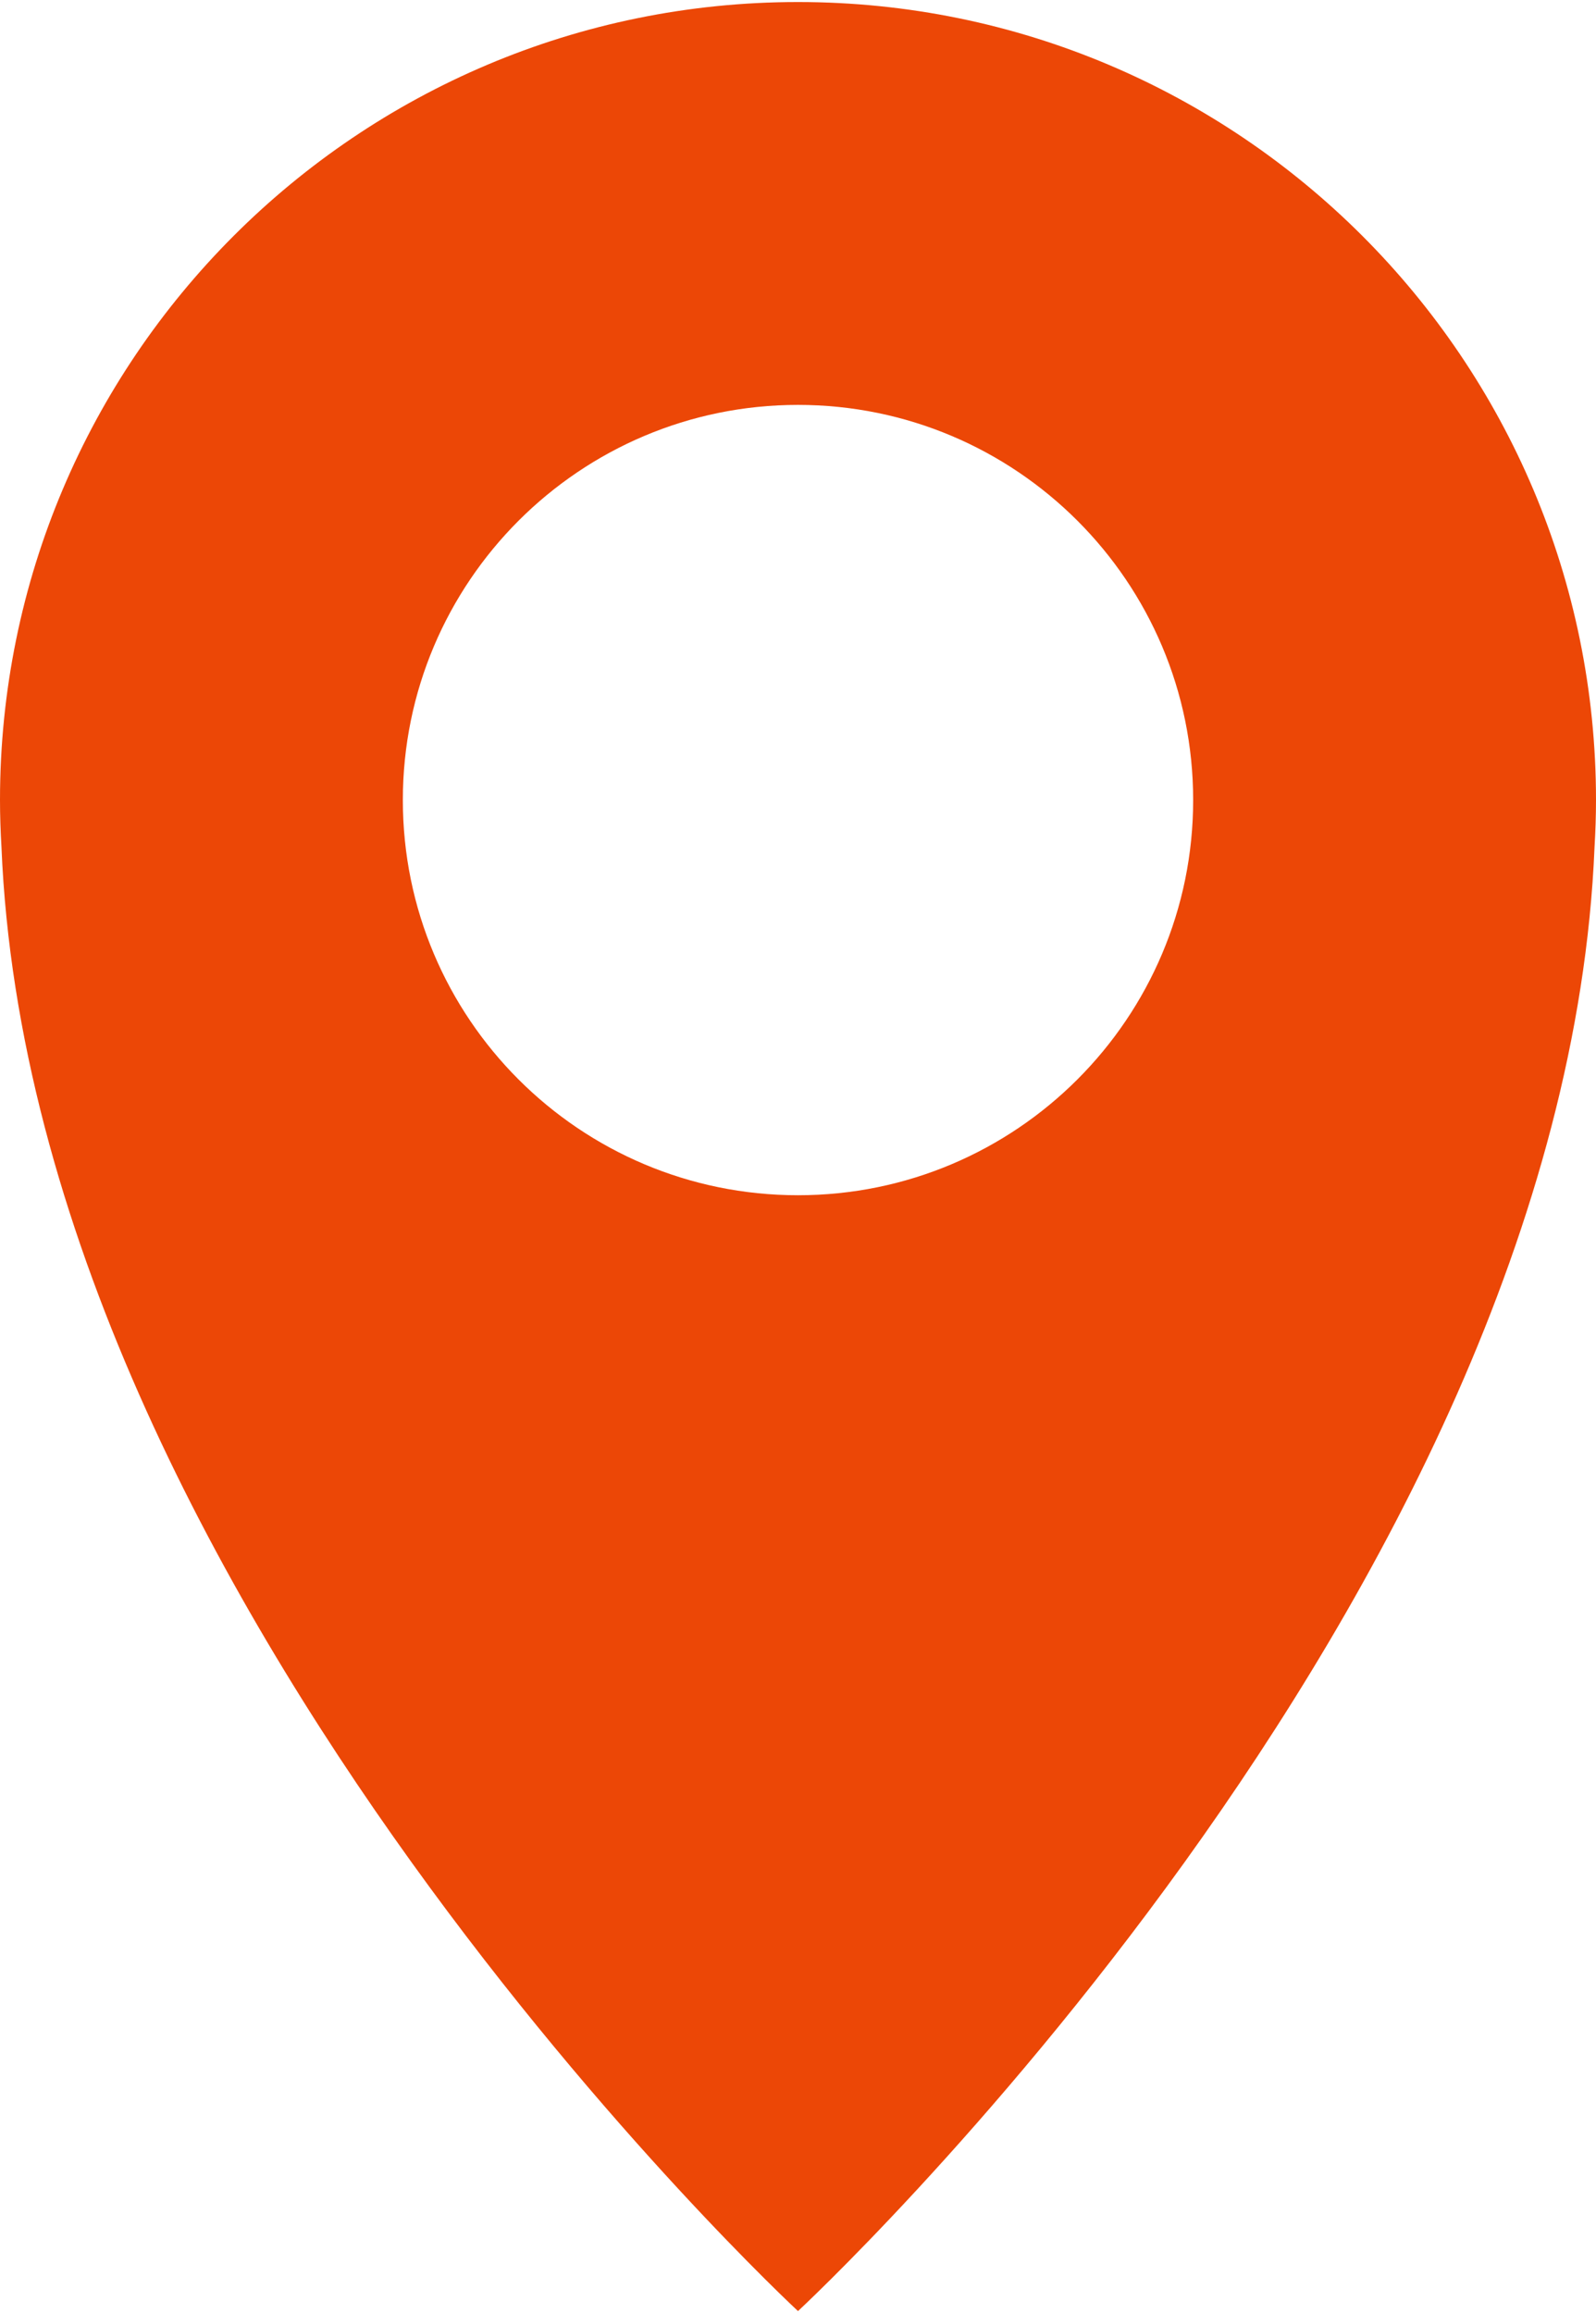 <?xml version="1.0" encoding="UTF-8"?>
<svg xmlns="http://www.w3.org/2000/svg" id="Ebene_1" data-name="Ebene 1" viewBox="0 0 87.28 126.27" width="138" height="200">
  <defs>
    <style>
      .cls-1 {
        fill: #ec4706;
      }
    </style>
  </defs>
  <path class="cls-1" d="M43.64,0C19.54,0,0,19.54,0,43.64c0,.86,.03,1.72,.08,2.57,1.7,41.27,43.56,80.06,43.56,80.06,0,0,41.86-38.78,43.56-80.06,.05-.85,.08-1.71,.08-2.57C87.28,19.54,67.74,0,43.64,0Zm0,65.25c-11.94,0-21.61-9.68-21.61-21.61s9.68-21.61,21.61-21.61,21.61,9.68,21.61,21.61-9.68,21.61-21.61,21.61Z"/>
</svg>
